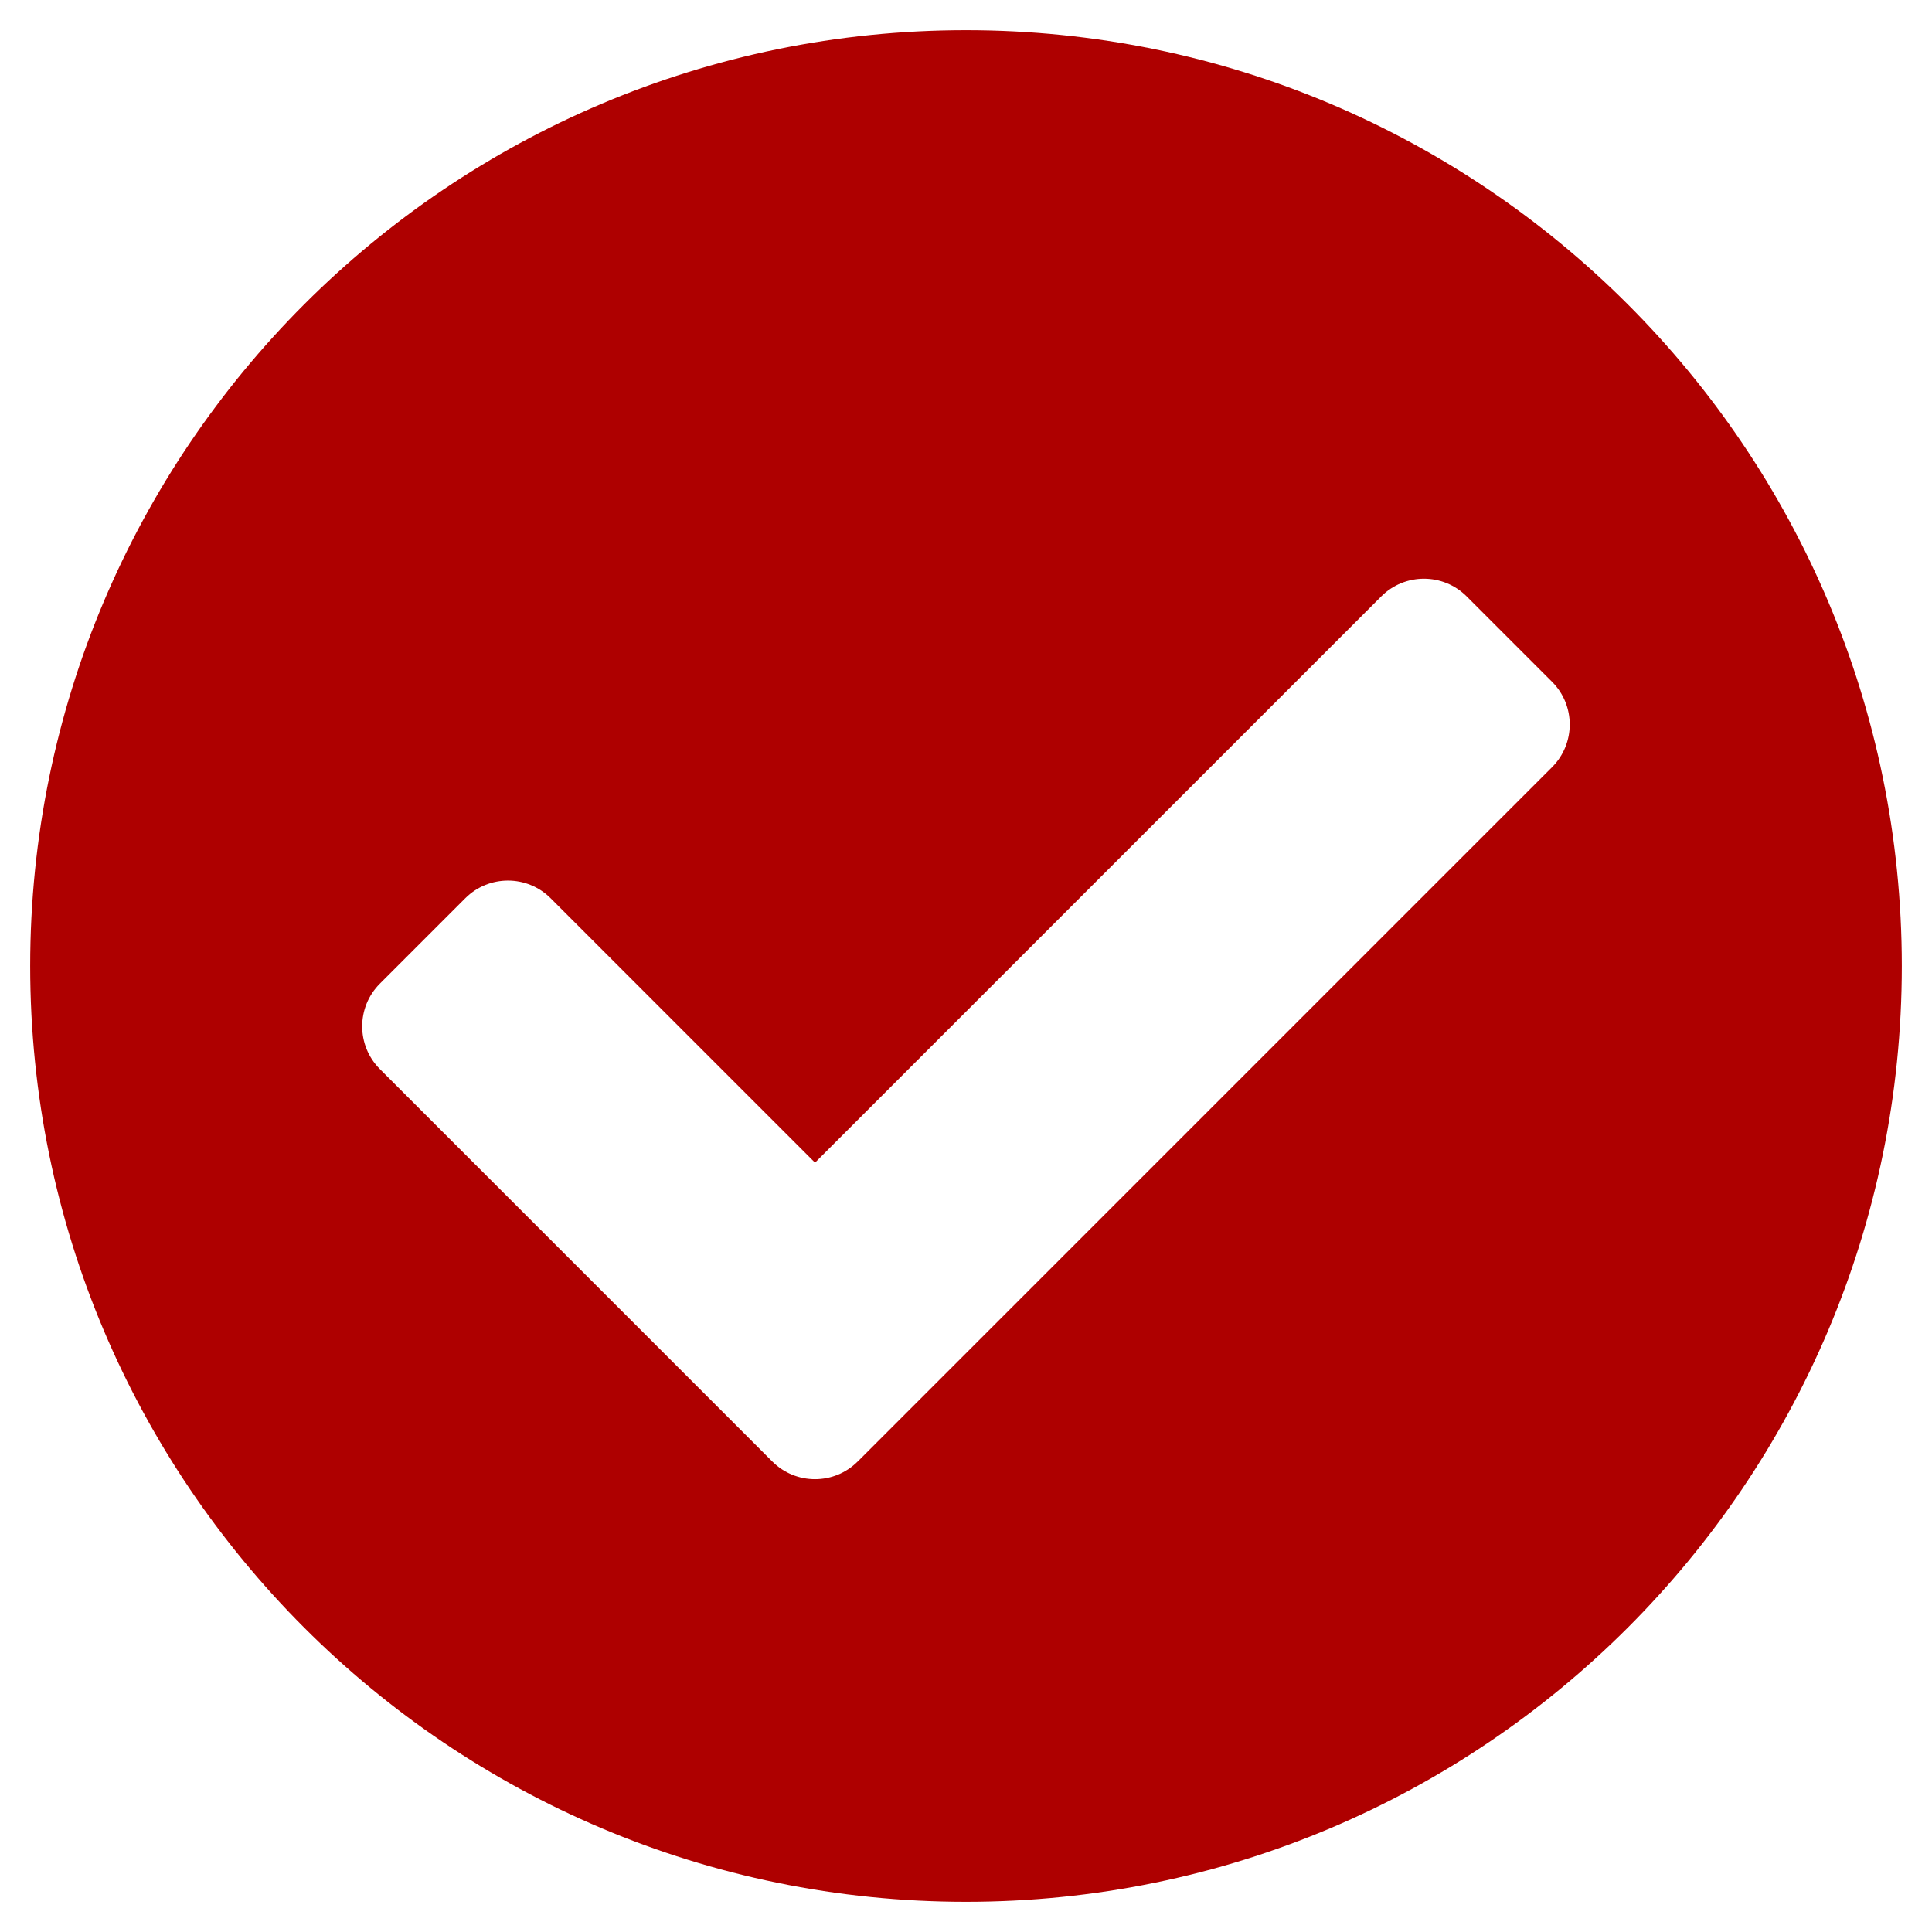 <?xml version="1.0" encoding="UTF-8"?>
<svg id="Ebene_1" xmlns="http://www.w3.org/2000/svg" version="1.1" viewBox="0 0 512 512">
  <!-- Generator: Adobe Illustrator 29.8.2, SVG Export Plug-In . SVG Version: 2.1.1 Build 3)  -->
  <defs>
    <style>
      .st0 {
        fill: #ae0000;
      }
    </style>
  </defs>
  <path class="st0" d="M504,256c0,136.97-111.03,248-248,248S8,392.97,8,256,119.03,8,256,8s248,111.03,248,248ZM227.31,387.31l184-184c6.25-6.25,6.25-16.38,0-22.63l-22.63-22.63c-6.25-6.25-16.38-6.25-22.63,0l-150.06,150.06-70.06-70.06c-6.25-6.25-16.38-6.25-22.63,0l-22.63,22.63c-6.25,6.25-6.25,16.38,0,22.63l104,104c6.25,6.25,16.38,6.25,22.63,0h0Z"/>
</svg>
